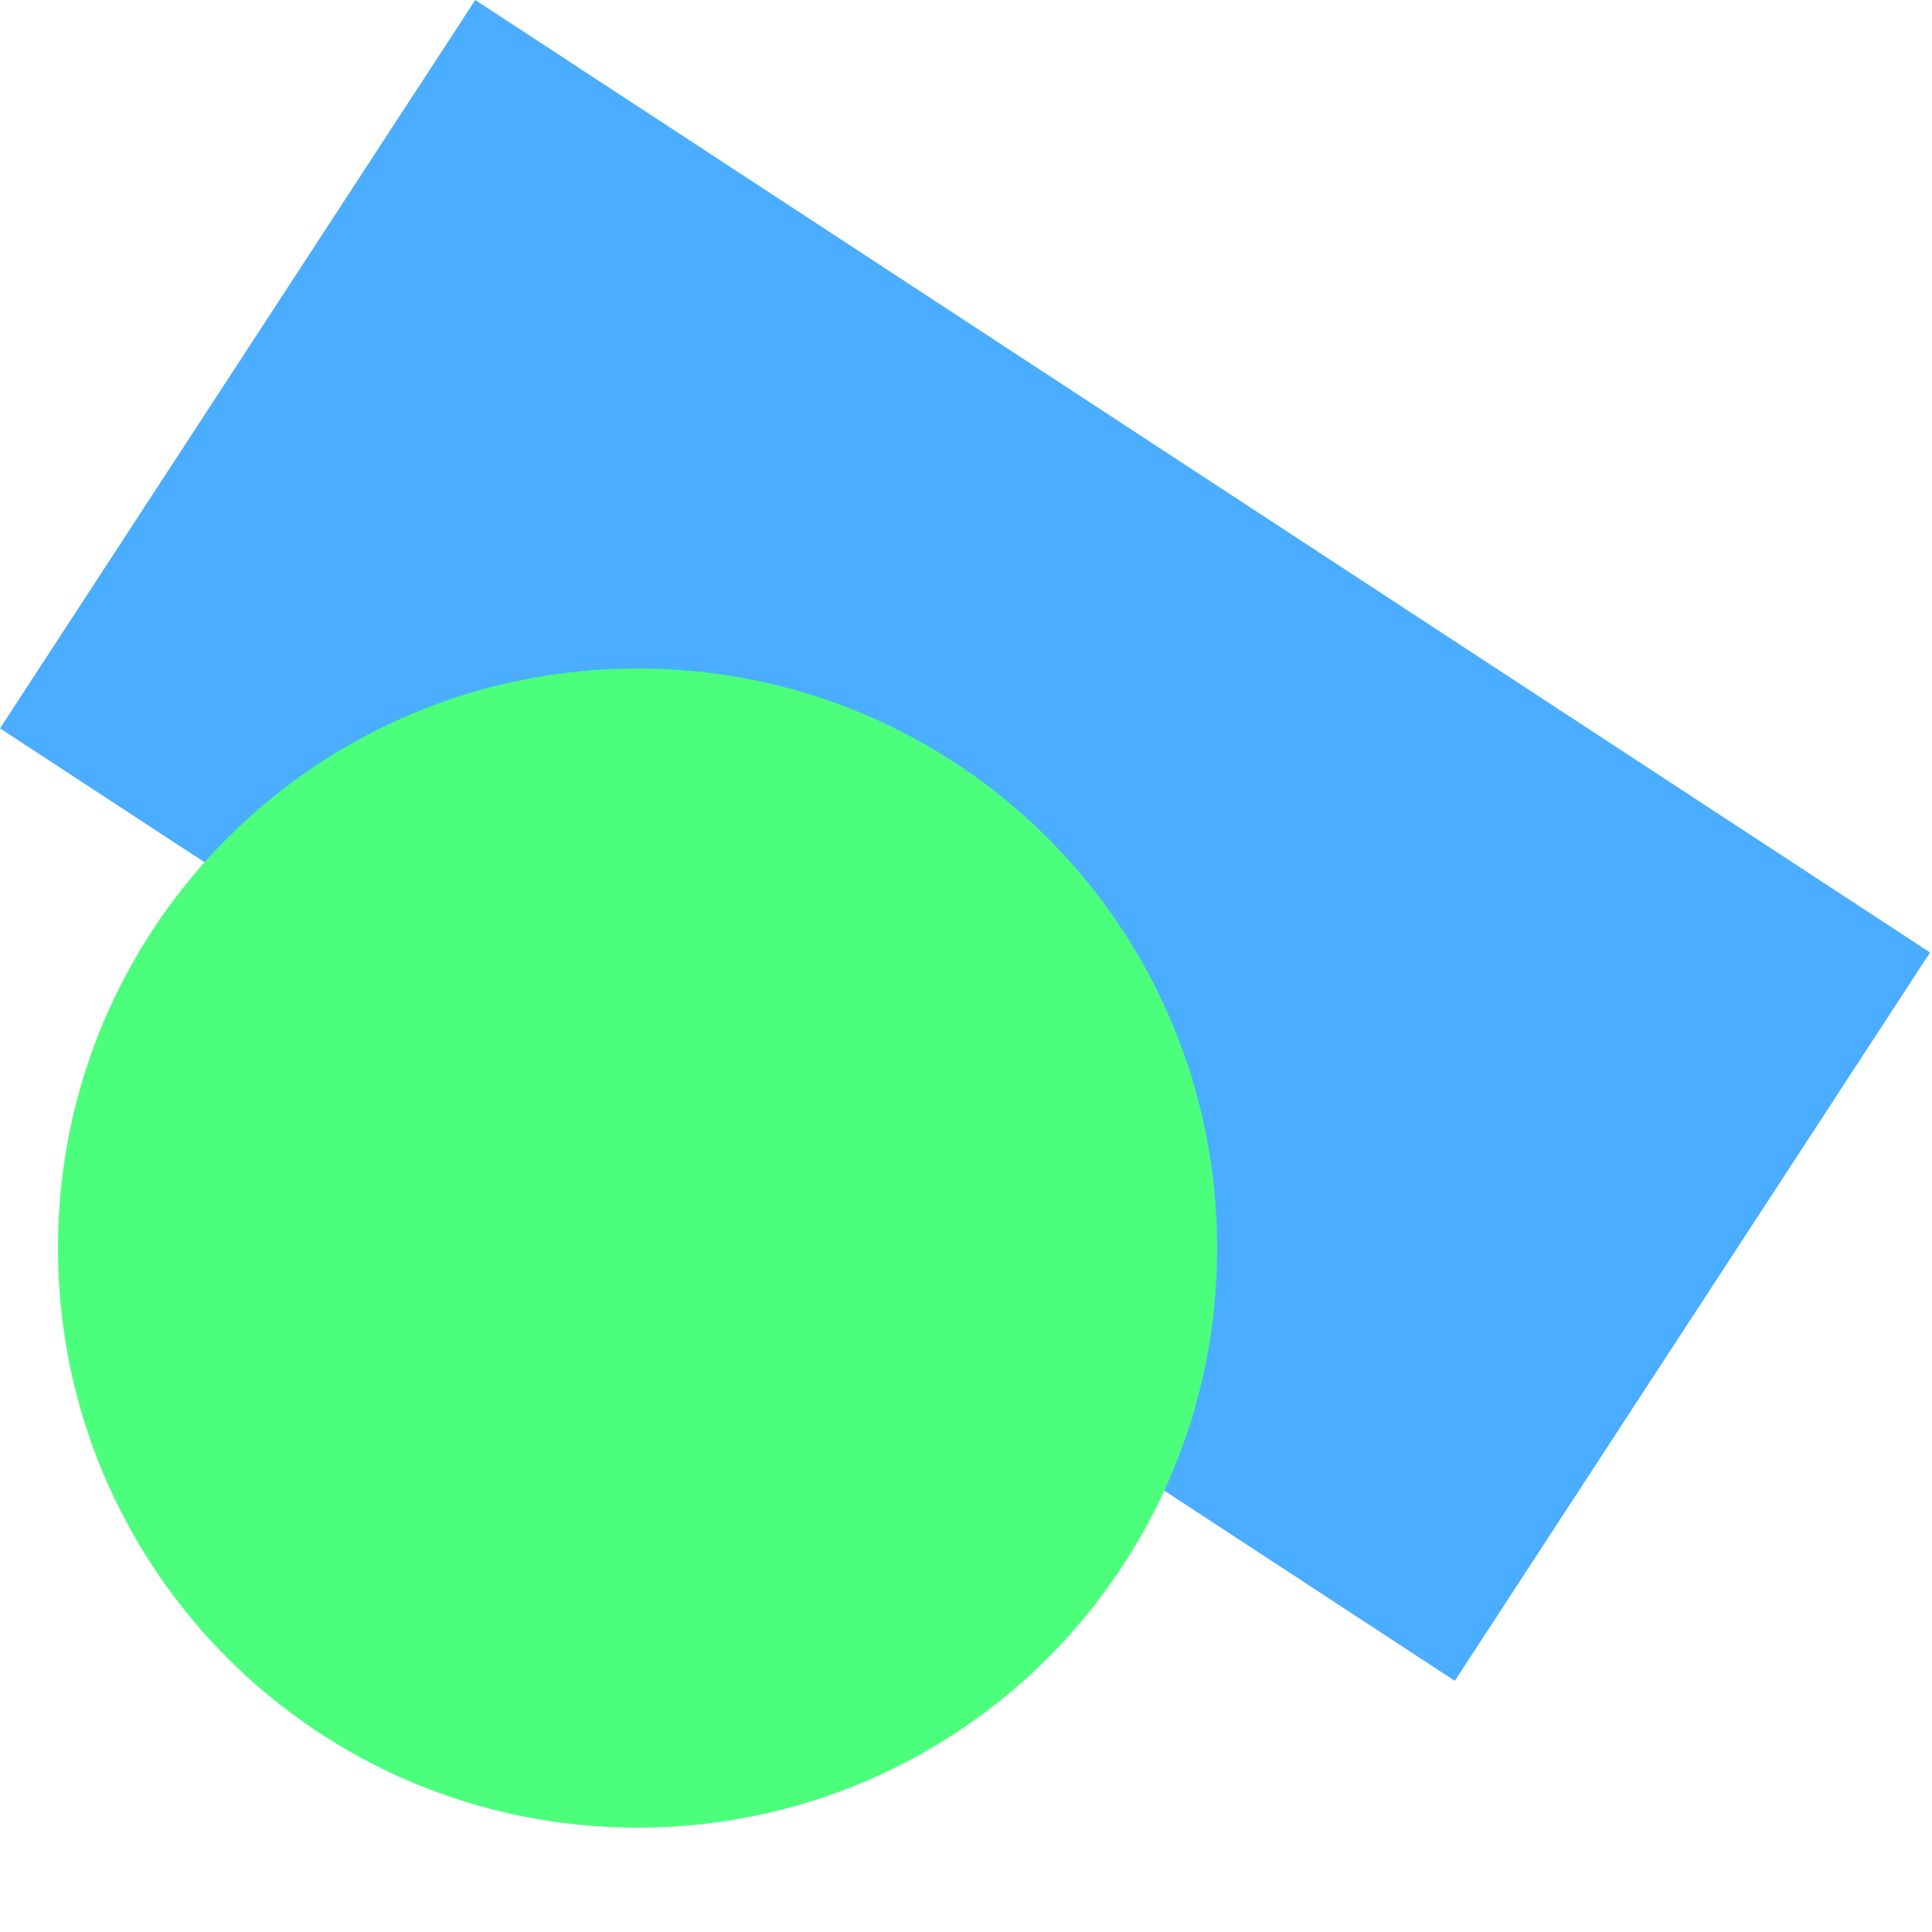 <?xml version="1.0" encoding="utf-8"?>
<!-- Generator: Adobe Illustrator 24.3.2, SVG Export Plug-In . SVG Version: 6.00 Build 0)  -->
<svg version="1.1" id="Laag_1" xmlns="http://www.w3.org/2000/svg" xmlns:xlink="http://www.w3.org/1999/xlink" x="0px" y="0px"
	 viewBox="0 0 100 100" style="enable-background:new 0 0 100 100;" xml:space="preserve">
<style type="text/css">
	.st0{clip-path:url(#SVGID_2_);}
	.st1{clip-path:url(#SVGID_4_);}
	.st2{fill:#4AADFF;}
	.st3{fill:#4BFF7D;}
</style>
<g>
	<g>
		<defs>
			<rect id="SVGID_1_" y="0" width="100" height="100"/>
		</defs>
		<clipPath id="SVGID_2_">
			<use xlink:href="#SVGID_1_"  style="overflow:visible;"/>
		</clipPath>
		<g class="st0">
			<g>
				<g>
					<defs>
						<polygon id="SVGID_3_" points="-78,122.9 24.6,-109.1 240,88.9 100,132.9 						"/>
					</defs>
					<clipPath id="SVGID_4_">
						<use xlink:href="#SVGID_3_"  style="overflow:visible;"/>
					</clipPath>
					<g class="st1">
						<path class="st2" d="M0,37.7L75.3,87l24.6-37.7L24.6,0L0,37.7z"/>
					</g>
				</g>
			</g>
			<path class="st3" d="M33,94.6c-16.6,0-30-13.4-30-30s13.4-30,30-30s30,13.4,30,30S49.6,94.6,33,94.6z"/>
			<path class="st3" d="M34.8,63.4c-2.1,0-3.8,0.6-5.1,1.7v-5.8h10.9v-4.1H26v14.4h3.5c1-1.4,2.5-2.2,4.3-2.2c2.7,0,4.4,1.8,4.4,4.4
				c0,2.5-1.6,4.4-4.4,4.4c-2.1,0-4.3-1.2-5.1-3.5l-4,1.9c1.4,3.8,5.2,5.8,9,5.8c5.3,0,9-3.5,9-8.7C42.7,67.1,40.1,63.4,34.8,63.4z"
				/>
		</g>
	</g>
</g>
</svg>
